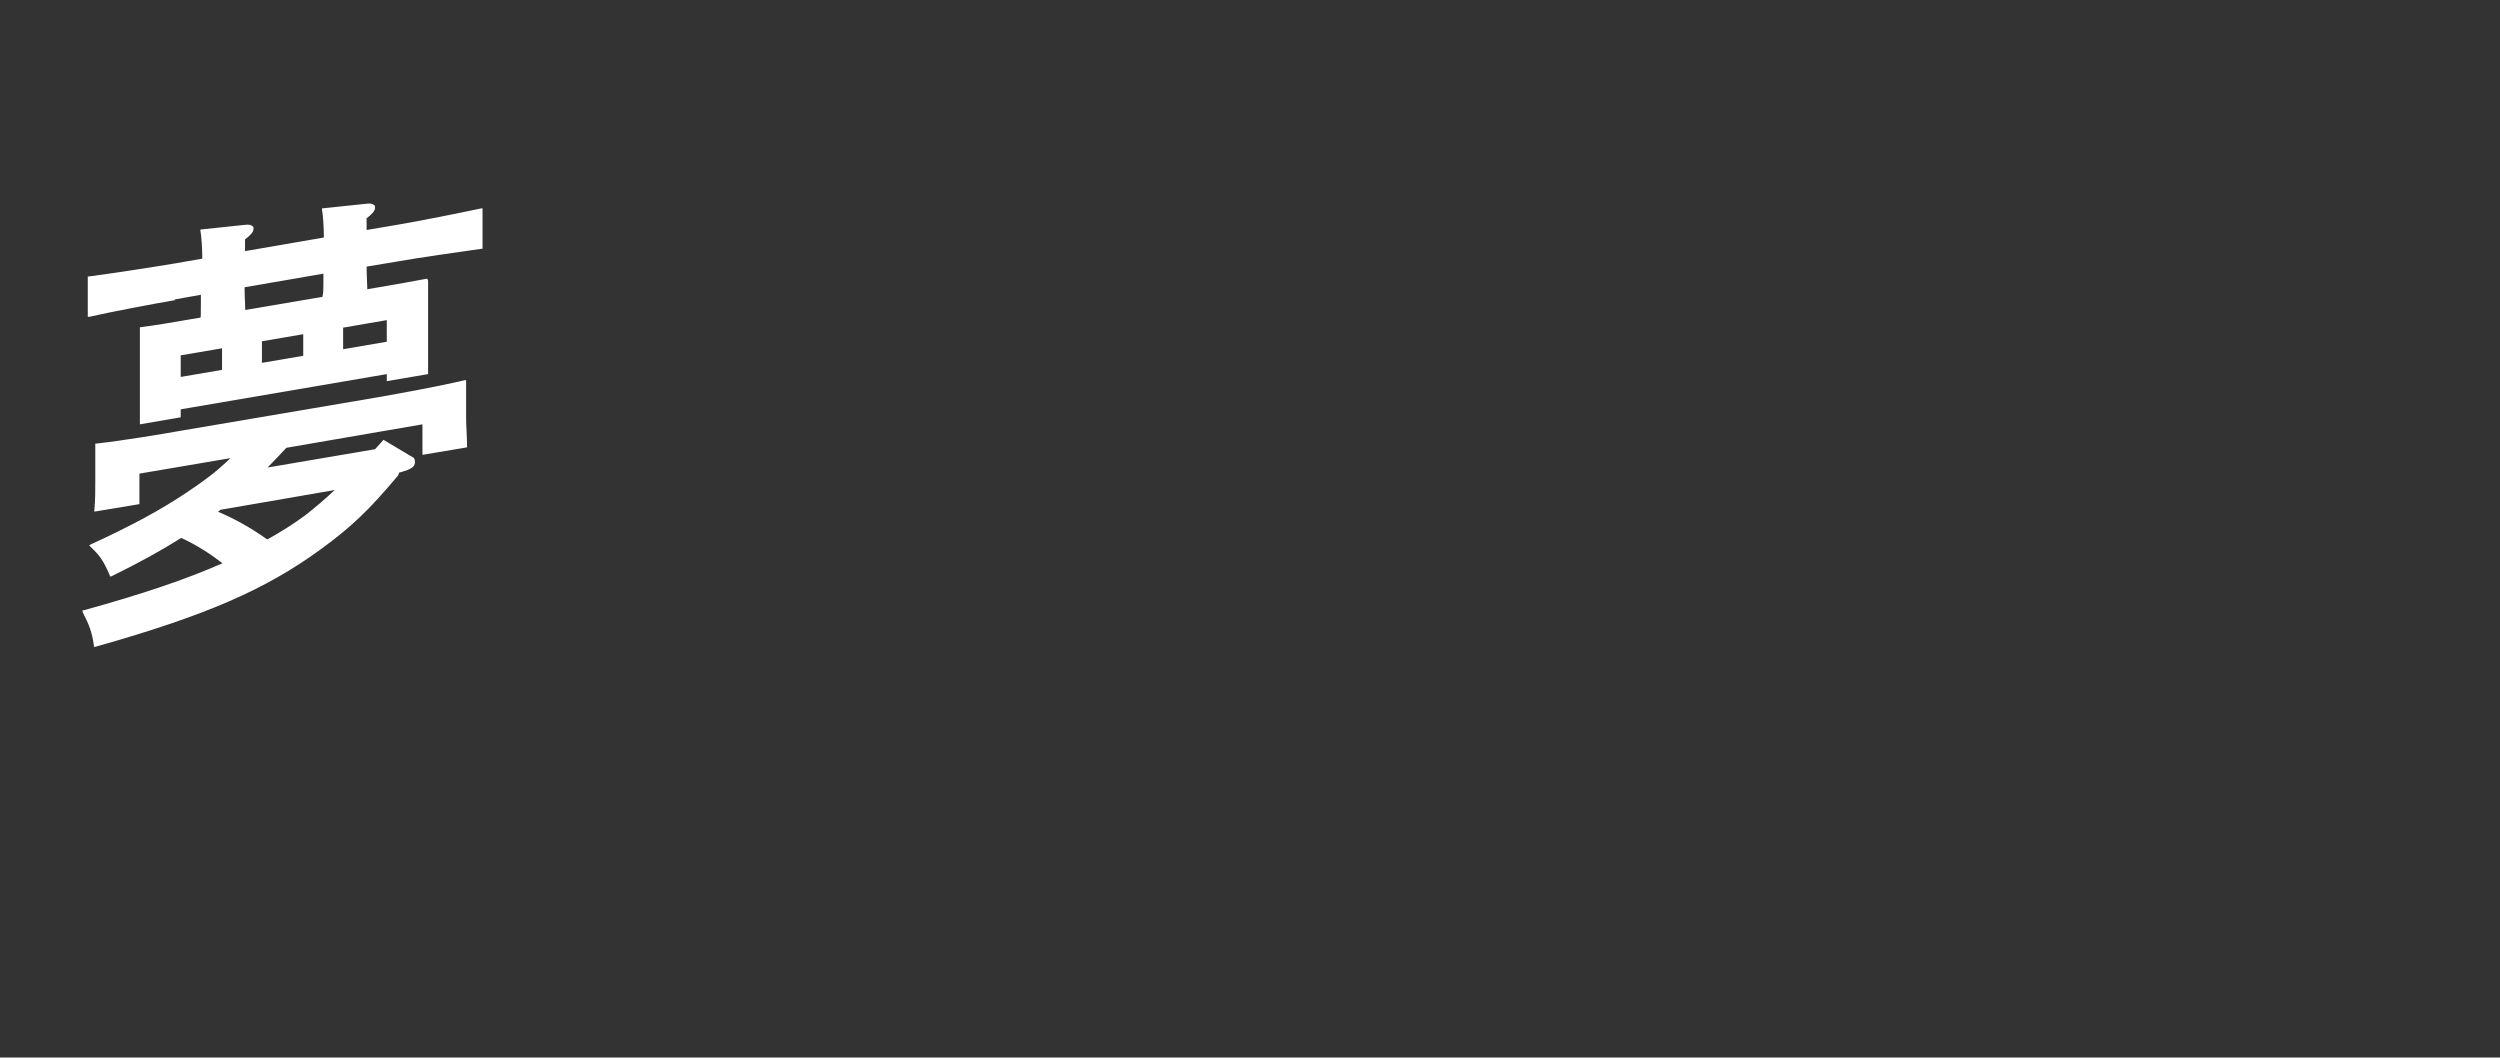 <?xml version="1.0" encoding="UTF-8"?>
<svg xmlns="http://www.w3.org/2000/svg" version="1.1" viewBox="0 0 532.6 225.3">
  <rect x="0" y="0" width="532.6" height="225.3" fill="#333333" stroke="none"/>
  <defs>
    <style>
      .cls-1 {
        fill: #fff;
      }
    </style>
  </defs>
  <!-- Generator: Adobe Illustrator 28.6.0, SVG Export Plug-In . SVG Version: 1.2.0 Build 709)  -->
  <g>
    <g id="_レイヤー_1">
      <path class="cls-1" d="M37.2,63.8l5.6-1v1.8c0,1.2,0,3.8-.2,4.5h0l9.7-1.6h0c0-1-.2-4.6-.2-6.3l16.8-2.9v1.8c0,1.2,0,2.4-.2,3.1v1.8l9.6-1.7v-.2c0-1-.2-4.6-.2-6.3l6-1c5.7-1,13.6-2.1,18.5-2.8h.2v-8.6h-.3c-4.7,1-12.6,2.6-18.5,3.6l-5.9,1v-2.5c1.2-.9,1.8-1.6,1.8-2.2s0-.4-.2-.6c-.3-.3-.8-.4-1.6-.3l-9.5,1v.3c.2.9.4,3.8.4,5.9l-16.8,2.9v-2.5c1.2-.9,1.8-1.6,1.8-2.2s0-.4-.2-.6c-.3-.3-.8-.4-1.6-.3l-9.5,1v.3c.2.9.4,3.8.4,5.9l-5.7,1c-5.4.9-13.9,2.2-18.5,2.8h-.2v8.6h.3c4.8-1.1,13.3-2.7,18.5-3.6h-.3Z"/>
      <path class="cls-1" d="M91.1,59.7v-.3h-.3c-3.2.6-6,1.1-10.1,1.8l-40.6,6.9c-4,.7-7,1.2-10.1,1.6h-.2v20.7l8.7-1.5v-1.7l43.9-7.5v1.5l8.8-1.5v-20.2.2h0ZM82.4,68.2v4.6l-9.3,1.6v-4.6l9.3-1.6ZM64.6,71.2v4.6l-8.8,1.5v-4.6l8.8-1.5ZM47.3,74.2v4.6l-8.8,1.5v-4.6l8.8-1.5Z"/>
      <path class="cls-1" d="M85,100.7l.7-.2c1.7-.5,2.7-1,2.7-2s-.3-1-1-1.4l-5.7-3.4-1.8,2-22.9,3.9c1.5-1.5,2.8-2.9,4-4.2l29-5v6.5l9.5-1.6v-.2c0-2-.2-4.3-.2-6v-8.1h-.3c-5.5,1.3-13.8,2.8-18.3,3.6l-41.8,7.1c-4.5.8-12.9,2.2-18.4,2.8h-.2v8.1c0,1.7,0,4-.2,6.1v.3l9.6-1.6v-6.5l19.4-3.3c-3.3,3.2-5.9,5-9.3,7.3-5.7,3.8-11.6,7-20.5,11.1l-.3.2.3.3c2,1.9,2.7,2.9,4.1,6.1v.2h.3c6.1-3,10.8-5.6,14.9-8.2,3.3,1.5,6.2,3.4,8.8,5.4-8,3.5-16.9,6.5-29.5,10h-.3v.4c1.4,2.7,2,4.3,2.4,7.1v.3h.3c23.7-6.7,36.3-12.2,48.2-20.9,6.4-4.7,10.1-8.2,16.3-15.6l.2-.5h0ZM56.9,114.9c-3.8-2.7-7.2-4.5-10.5-5.9.2,0,.4-.3.6-.4l24.3-4.2c-1.9,1.8-4,3.6-6.3,5.4-2.3,1.7-4.8,3.3-8,5.1h0Z"/>
    </g>
  </g>
</svg>